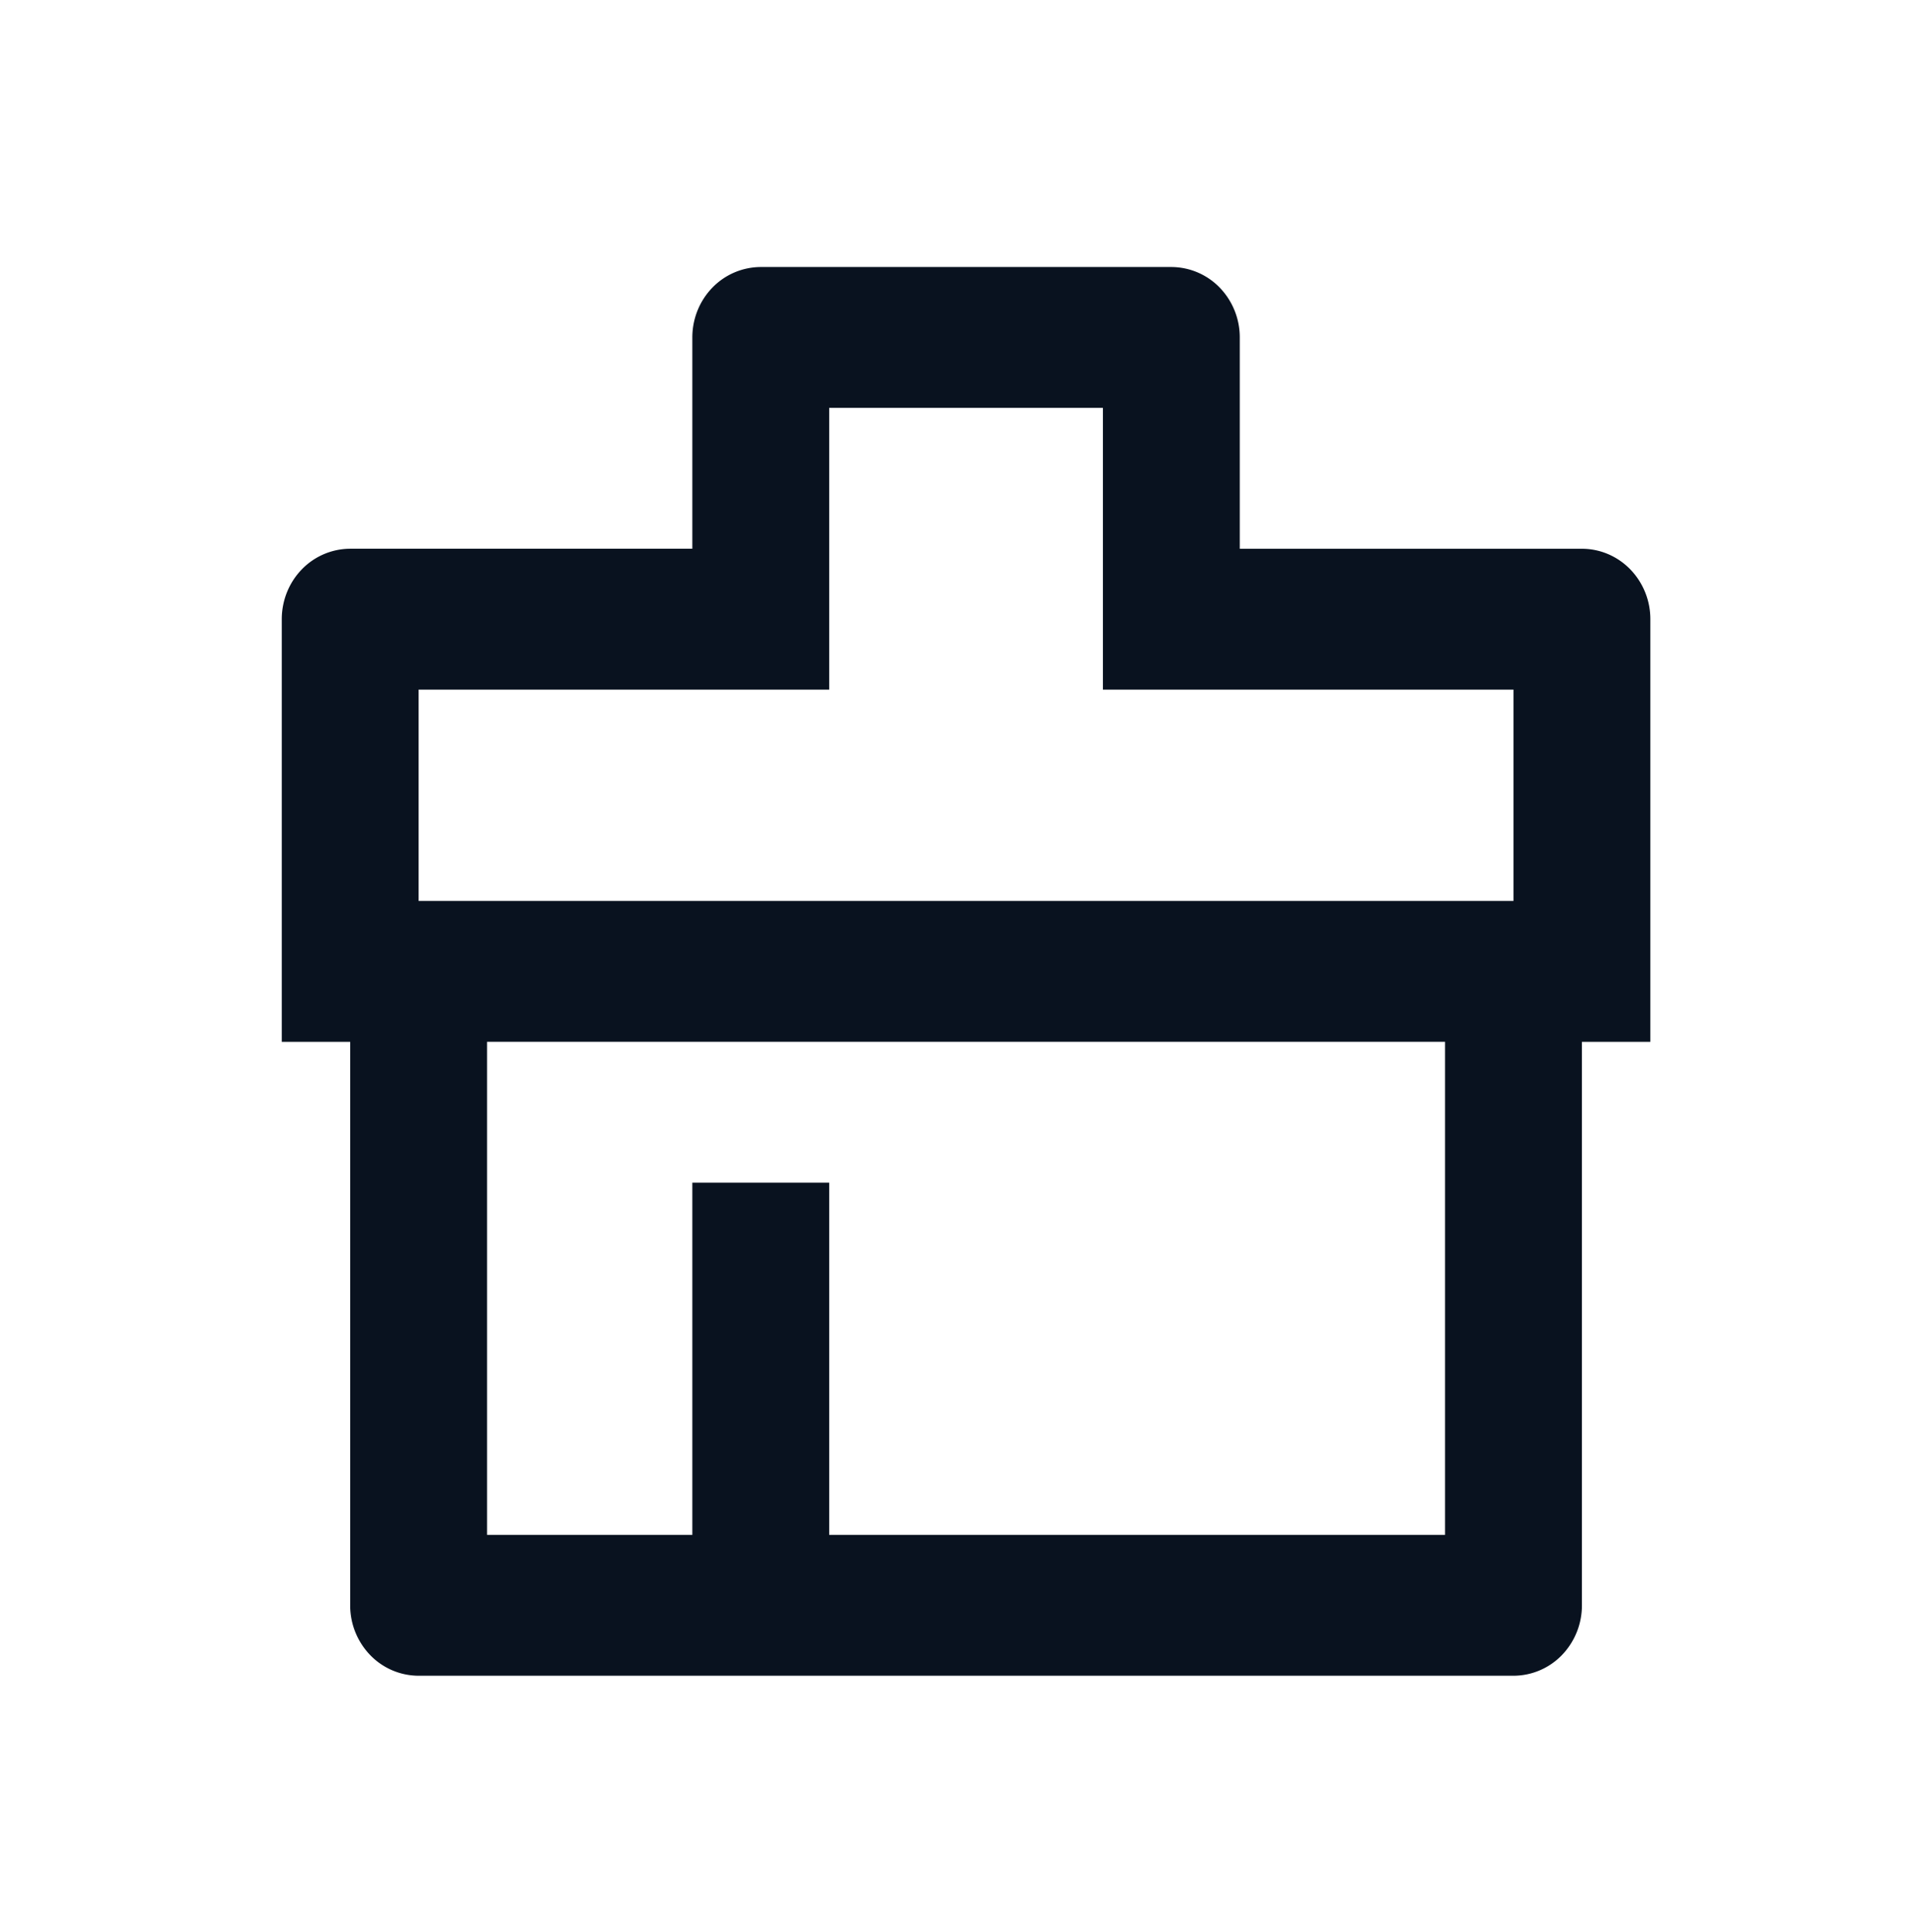 <svg xmlns="http://www.w3.org/2000/svg" width="119" height="120" fill="none"><path fill="#09121F" d="M43 95.334V73.458h8.5v21.876h38.25V64.707h-59.5v30.626zM26 55.959h68V42.833H68.5v-17.5h-17v17.5H26zm-4.25 43.75v-35H17.5v-26.25c0-1.16.448-2.274 1.245-3.094a4.2 4.2 0 0 1 3.005-1.282H43V20.96c0-1.16.448-2.274 1.245-3.094a4.2 4.2 0 0 1 3.005-1.281h25.5a4.2 4.2 0 0 1 3.005 1.28A4.44 4.44 0 0 1 77 20.96v13.125h21.25c1.127 0 2.208.46 3.005 1.28a4.44 4.44 0 0 1 1.245 3.095v26.25h-4.25v35a4.44 4.44 0 0 1-1.245 3.093A4.19 4.19 0 0 1 94 104.083H26a4.19 4.19 0 0 1-3.005-1.281 4.44 4.44 0 0 1-1.245-3.094"/></svg>